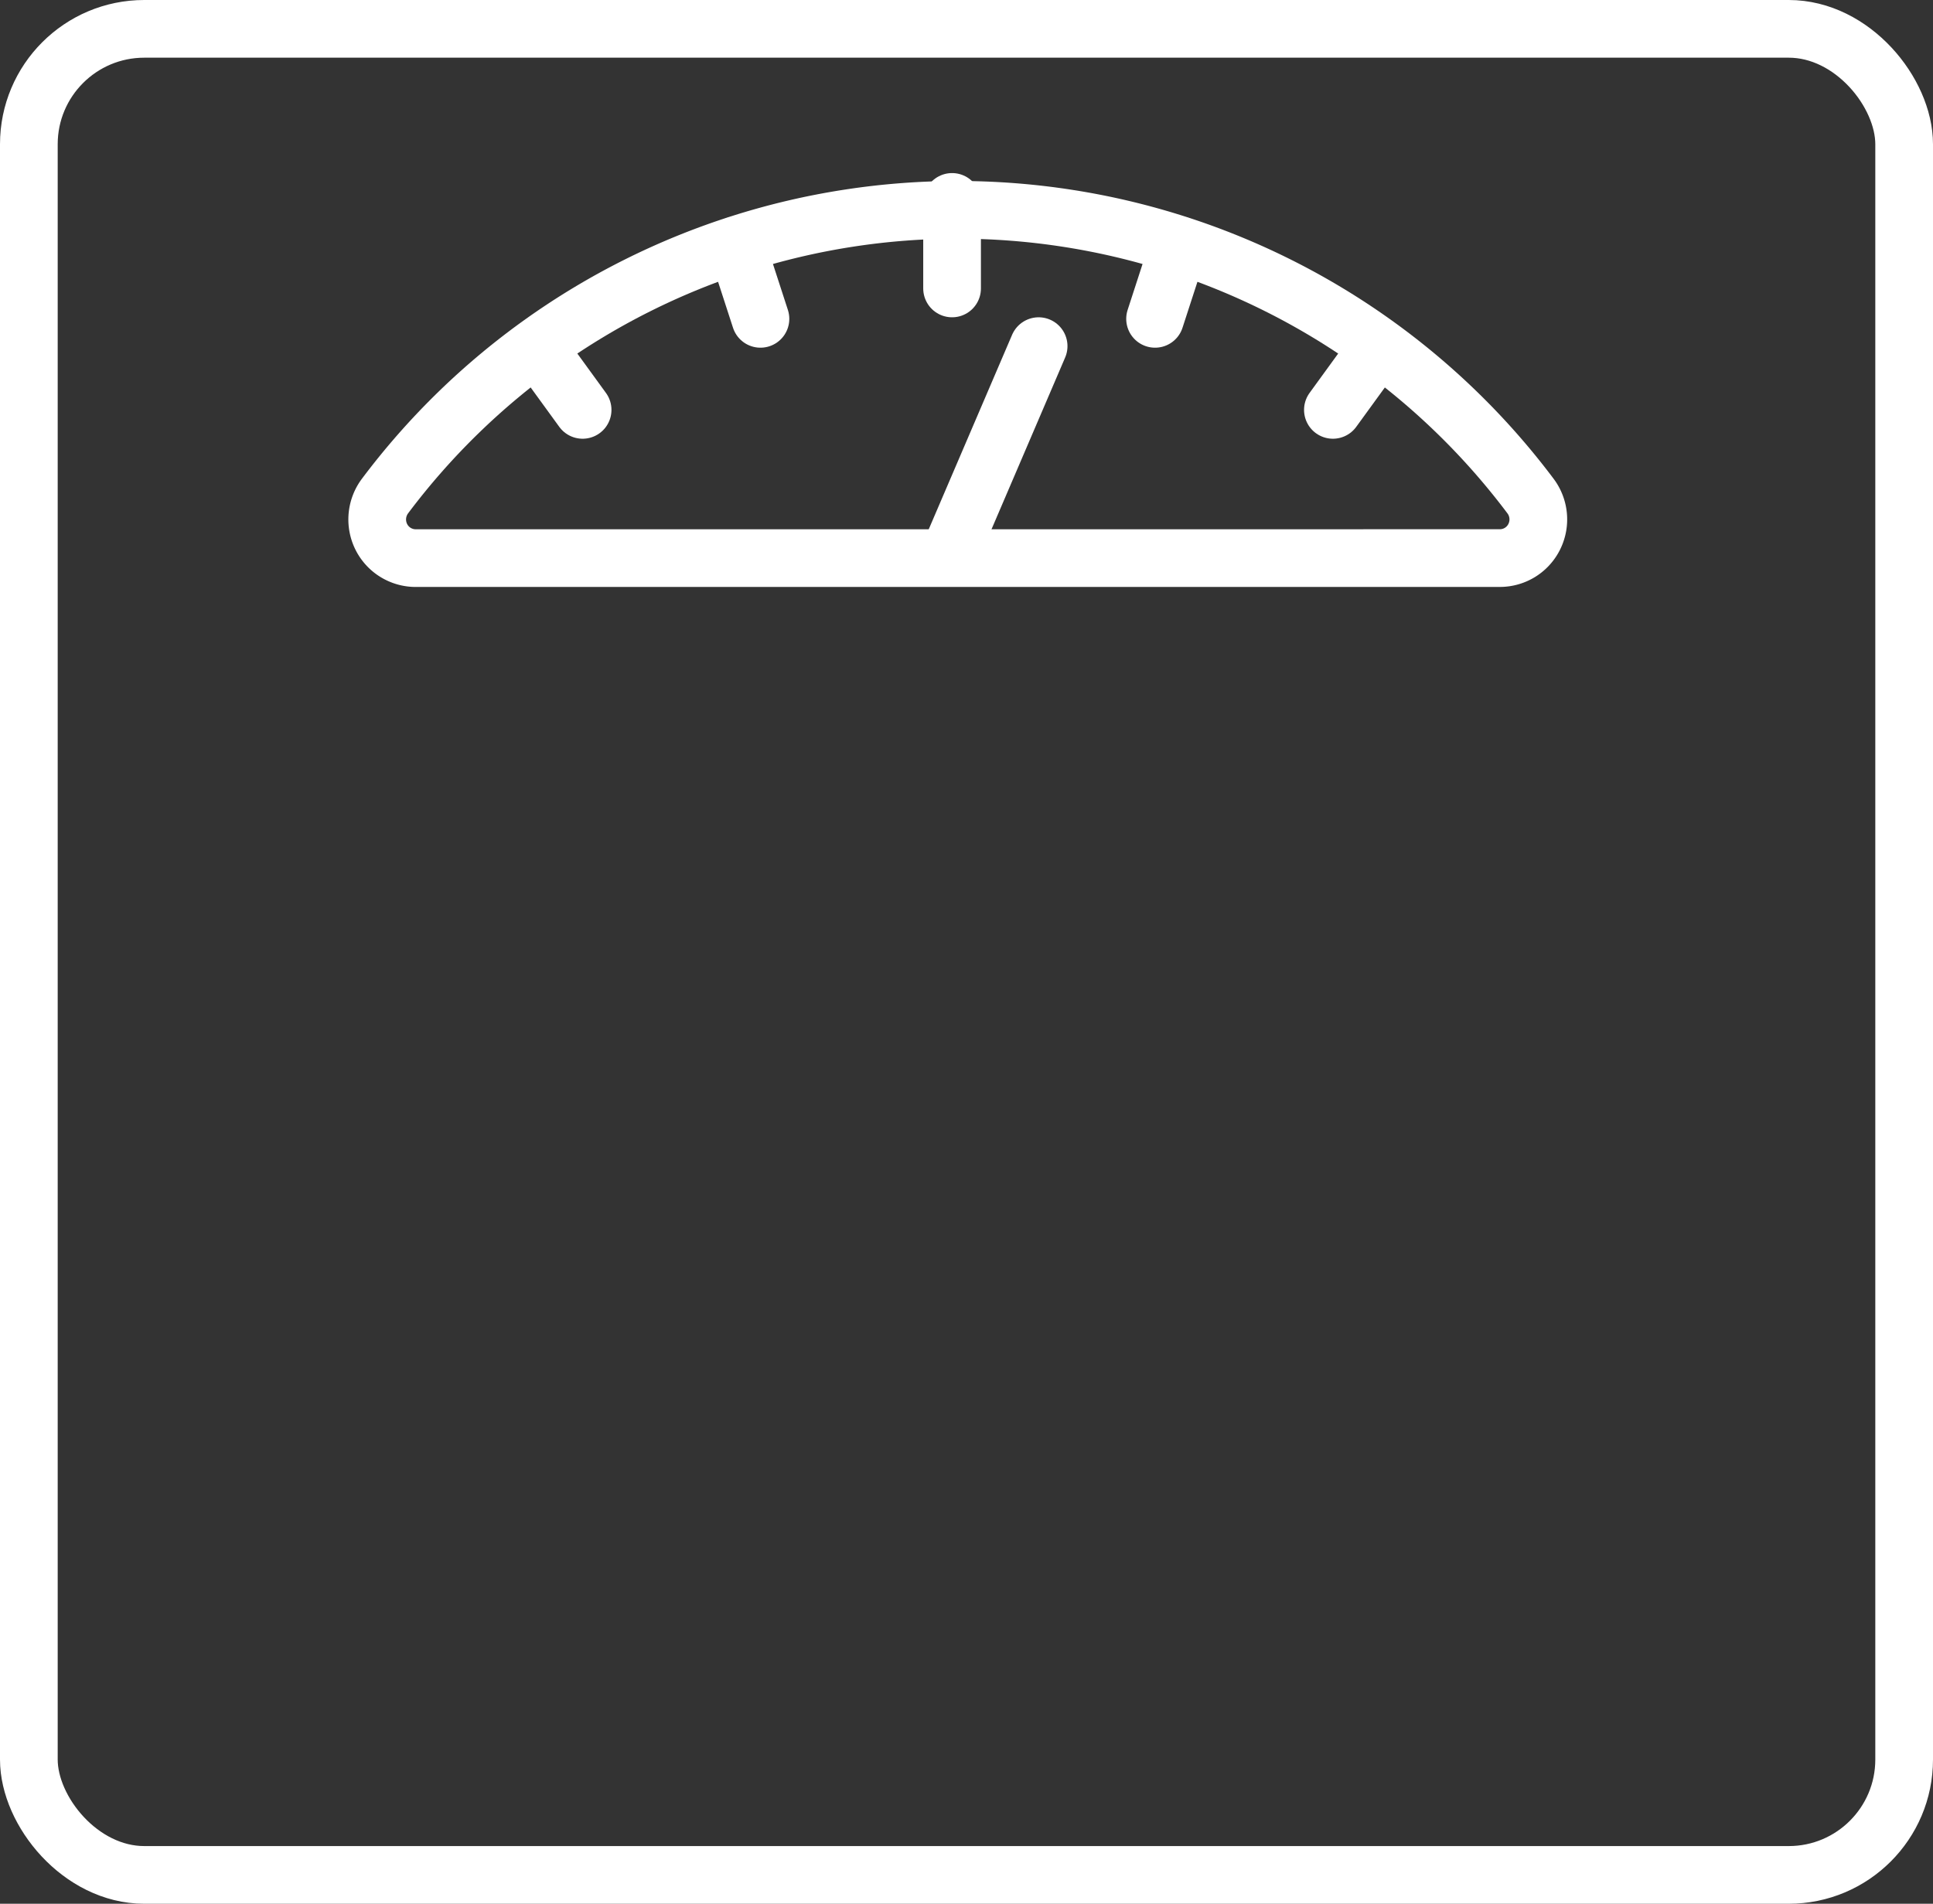 <svg xmlns="http://www.w3.org/2000/svg" width="67" height="66" viewBox="0 0 67 66">
  <rect x="0" y="0" width="67" height="66" fill="#333333" stroke="none"/>
  <g id="Group_1362" data-name="Group 1362" transform="translate(1.313 0.777)">
    <rect id="Rectangle_625" data-name="Rectangle 625" width="65" height="64" rx="4" transform="translate(-0.313 0.223)" stroke-width="2" stroke="#fff" stroke-linecap="round" stroke-linejoin="round" fill="none"/>
    <path id="Path_6436" data-name="Path 6436" d="M284.914,53.074a1.33,1.33,0,0,0,1.194-.747,1.348,1.348,0,0,0-.135-1.407,24.821,24.821,0,0,0-39.7,0,1.354,1.354,0,0,0-.135,1.409,1.334,1.334,0,0,0,1.2.746Z" transform="translate(-234.239 -34.503)" fill="none" stroke="#fff" stroke-linecap="round" stroke-linejoin="round" stroke-width="2"/>
    <line id="Line_244" data-name="Line 244" y1="7" x2="3" transform="translate(31.687 11.223)" fill="none" stroke="#fff" stroke-linecap="round" stroke-linejoin="round" stroke-width="2"/>
    <line id="Line_245" data-name="Line 245" y2="3" transform="translate(31.687 6.223)" fill="none" stroke="#fff" stroke-linecap="round" stroke-linejoin="round" stroke-width="2"/>
    <line id="Line_246" data-name="Line 246" x2="0.829" y2="2.552" transform="translate(24.216 7.725)" fill="none" stroke="#fff" stroke-linecap="round" stroke-linejoin="round" stroke-width="2"/>
    <line id="Line_247" data-name="Line 247" x1="0.829" y2="2.552" transform="translate(38.723 7.725)" fill="none" stroke="#fff" stroke-linecap="round" stroke-linejoin="round" stroke-width="2"/>
    <line id="Line_248" data-name="Line 248" x2="1.577" y2="2.171" transform="translate(17.304 11.262)" fill="none" stroke="#fff" stroke-linecap="round" stroke-linejoin="round" stroke-width="2"/>
    <line id="Line_249" data-name="Line 249" x1="1.577" y2="2.171" transform="translate(44.887 11.262)" fill="none" stroke="#fff" stroke-linecap="round" stroke-linejoin="round" stroke-width="2"/>
  </g>
</svg>
